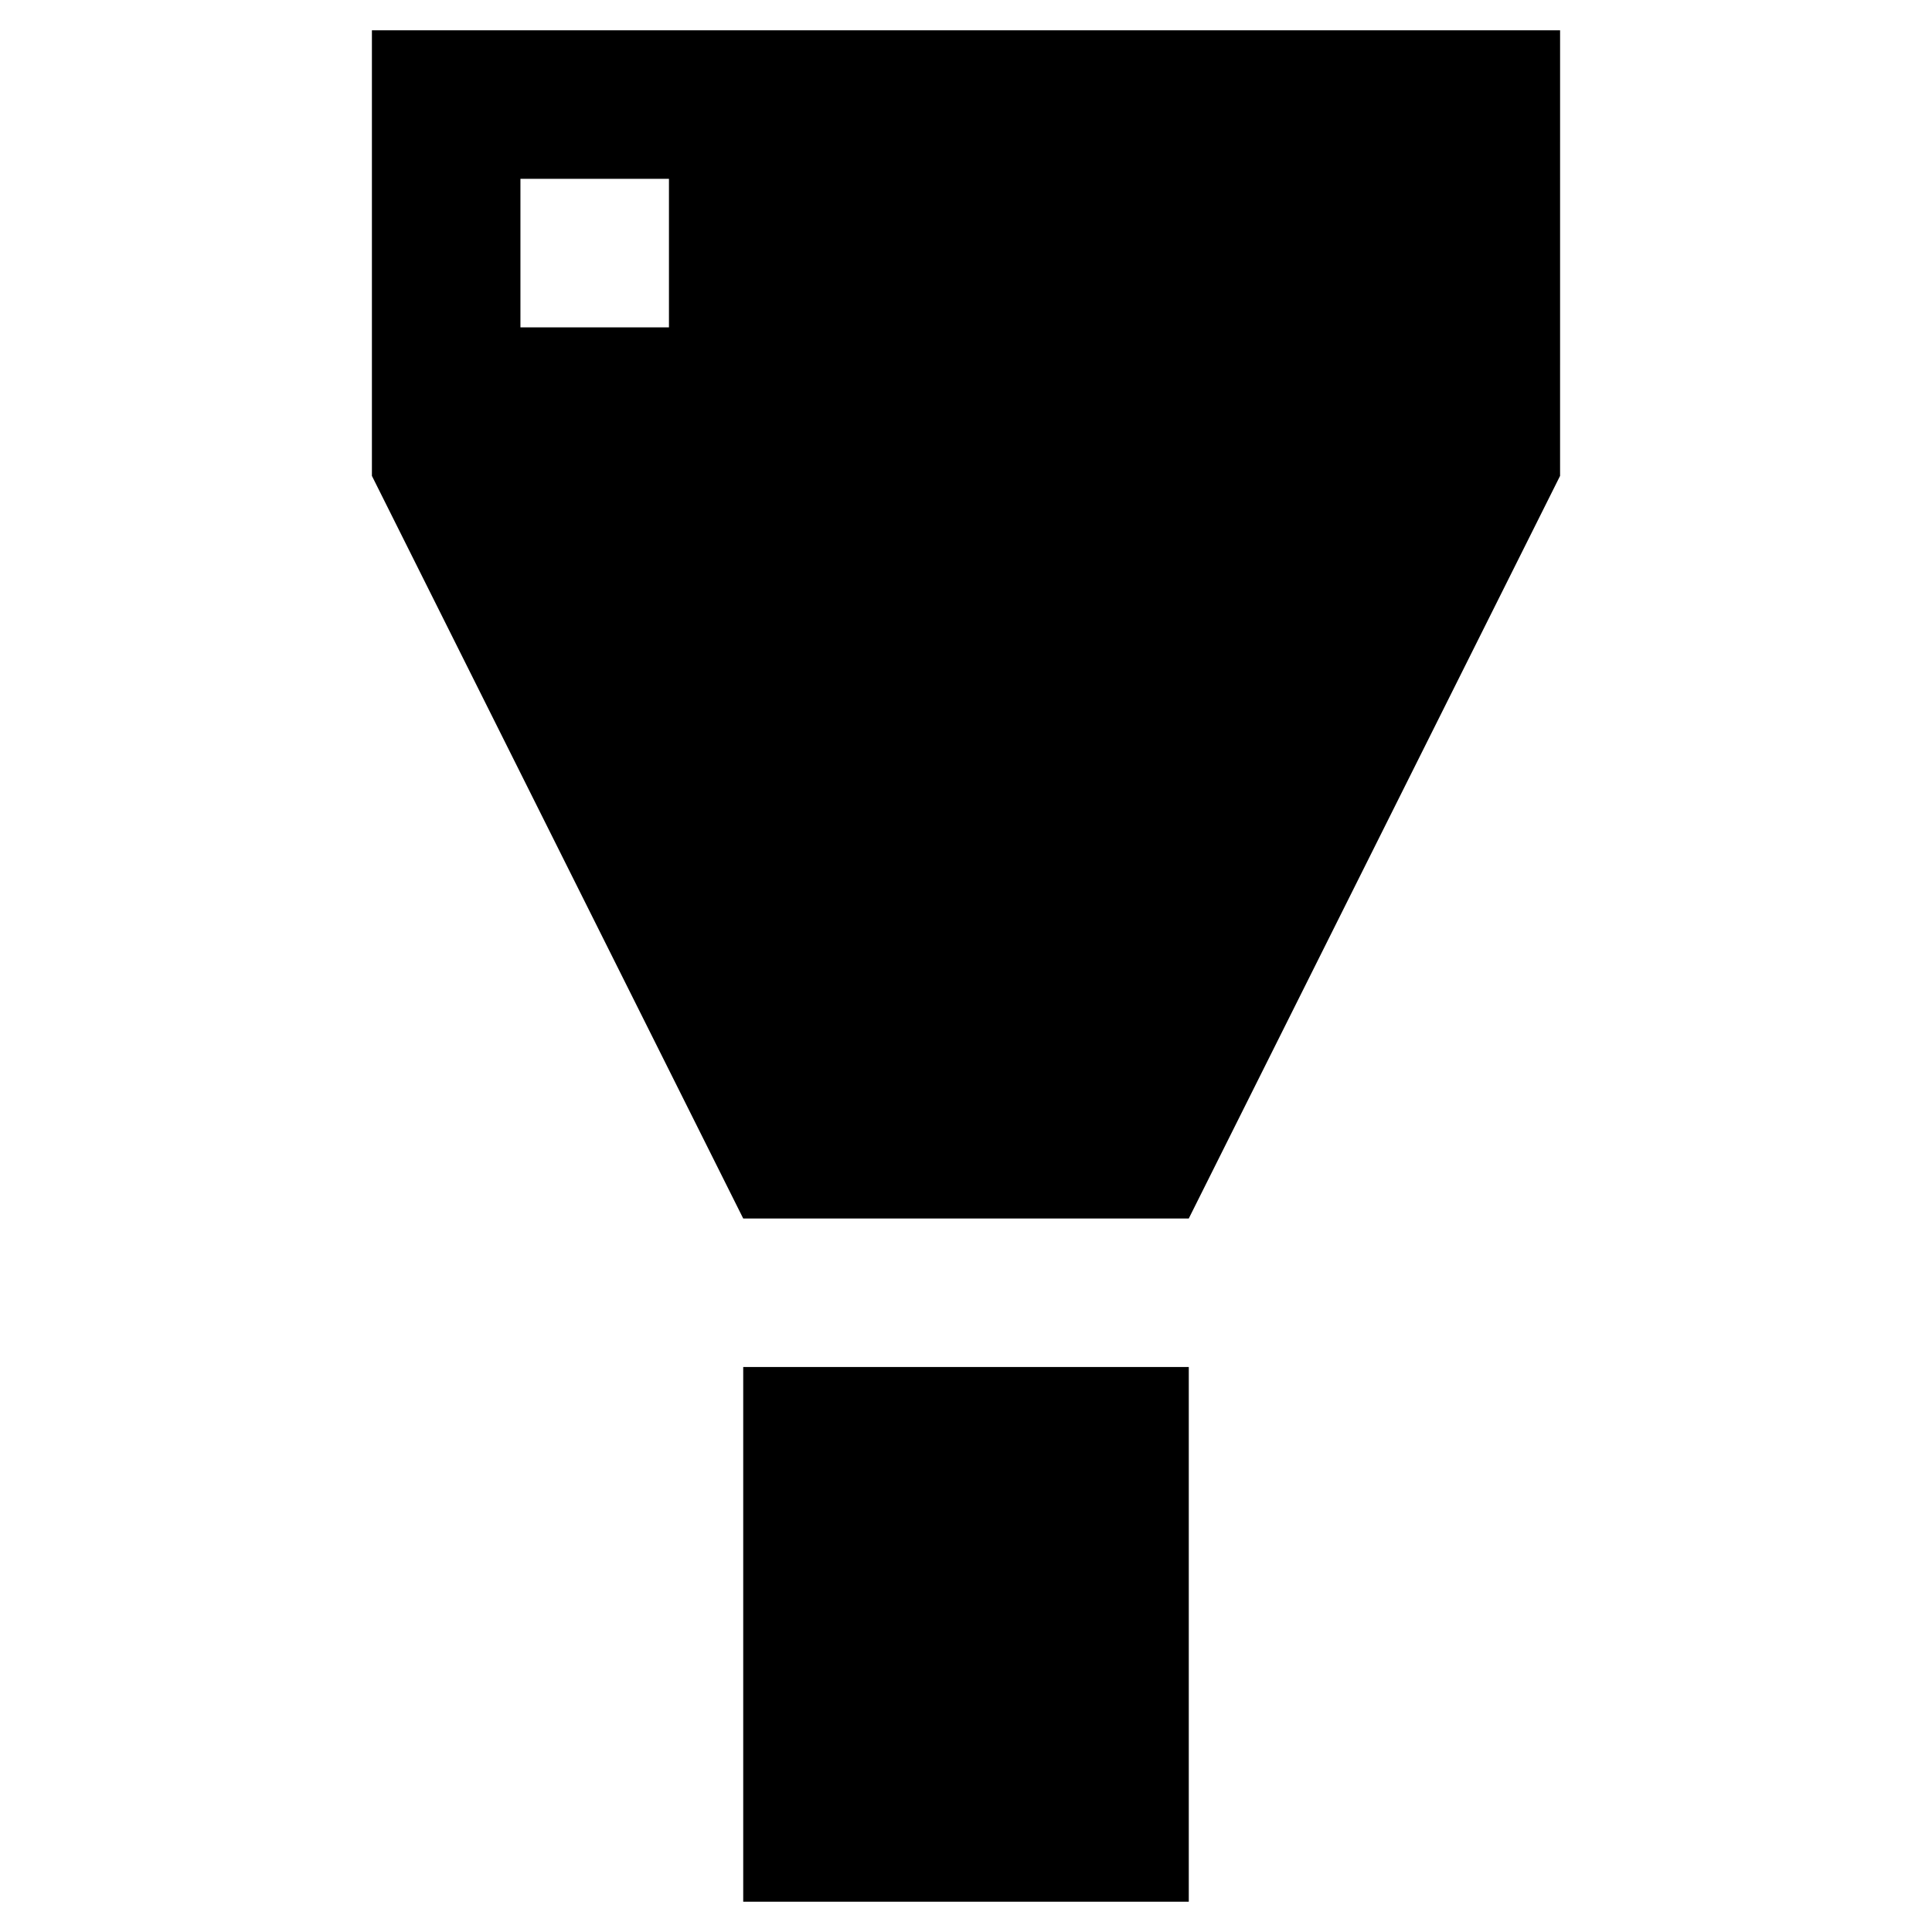 <?xml version="1.0" encoding="UTF-8"?>
<!-- The Best Svg Icon site in the world: iconSvg.co, Visit us! https://iconsvg.co -->
<svg fill="#000000" width="800px" height="800px" version="1.1" viewBox="144 144 512 512" xmlns="http://www.w3.org/2000/svg">
 <g>
  <path d="m557.44 152.03h-314.88v118.08l98.398 196.8h118.08l98.398-196.8zm-236.16 78.719h-39.359v-39.359h39.359z"/>
  <path d="m340.96 506.27h118.08v141.7h-118.08z"/>
 </g>
</svg>